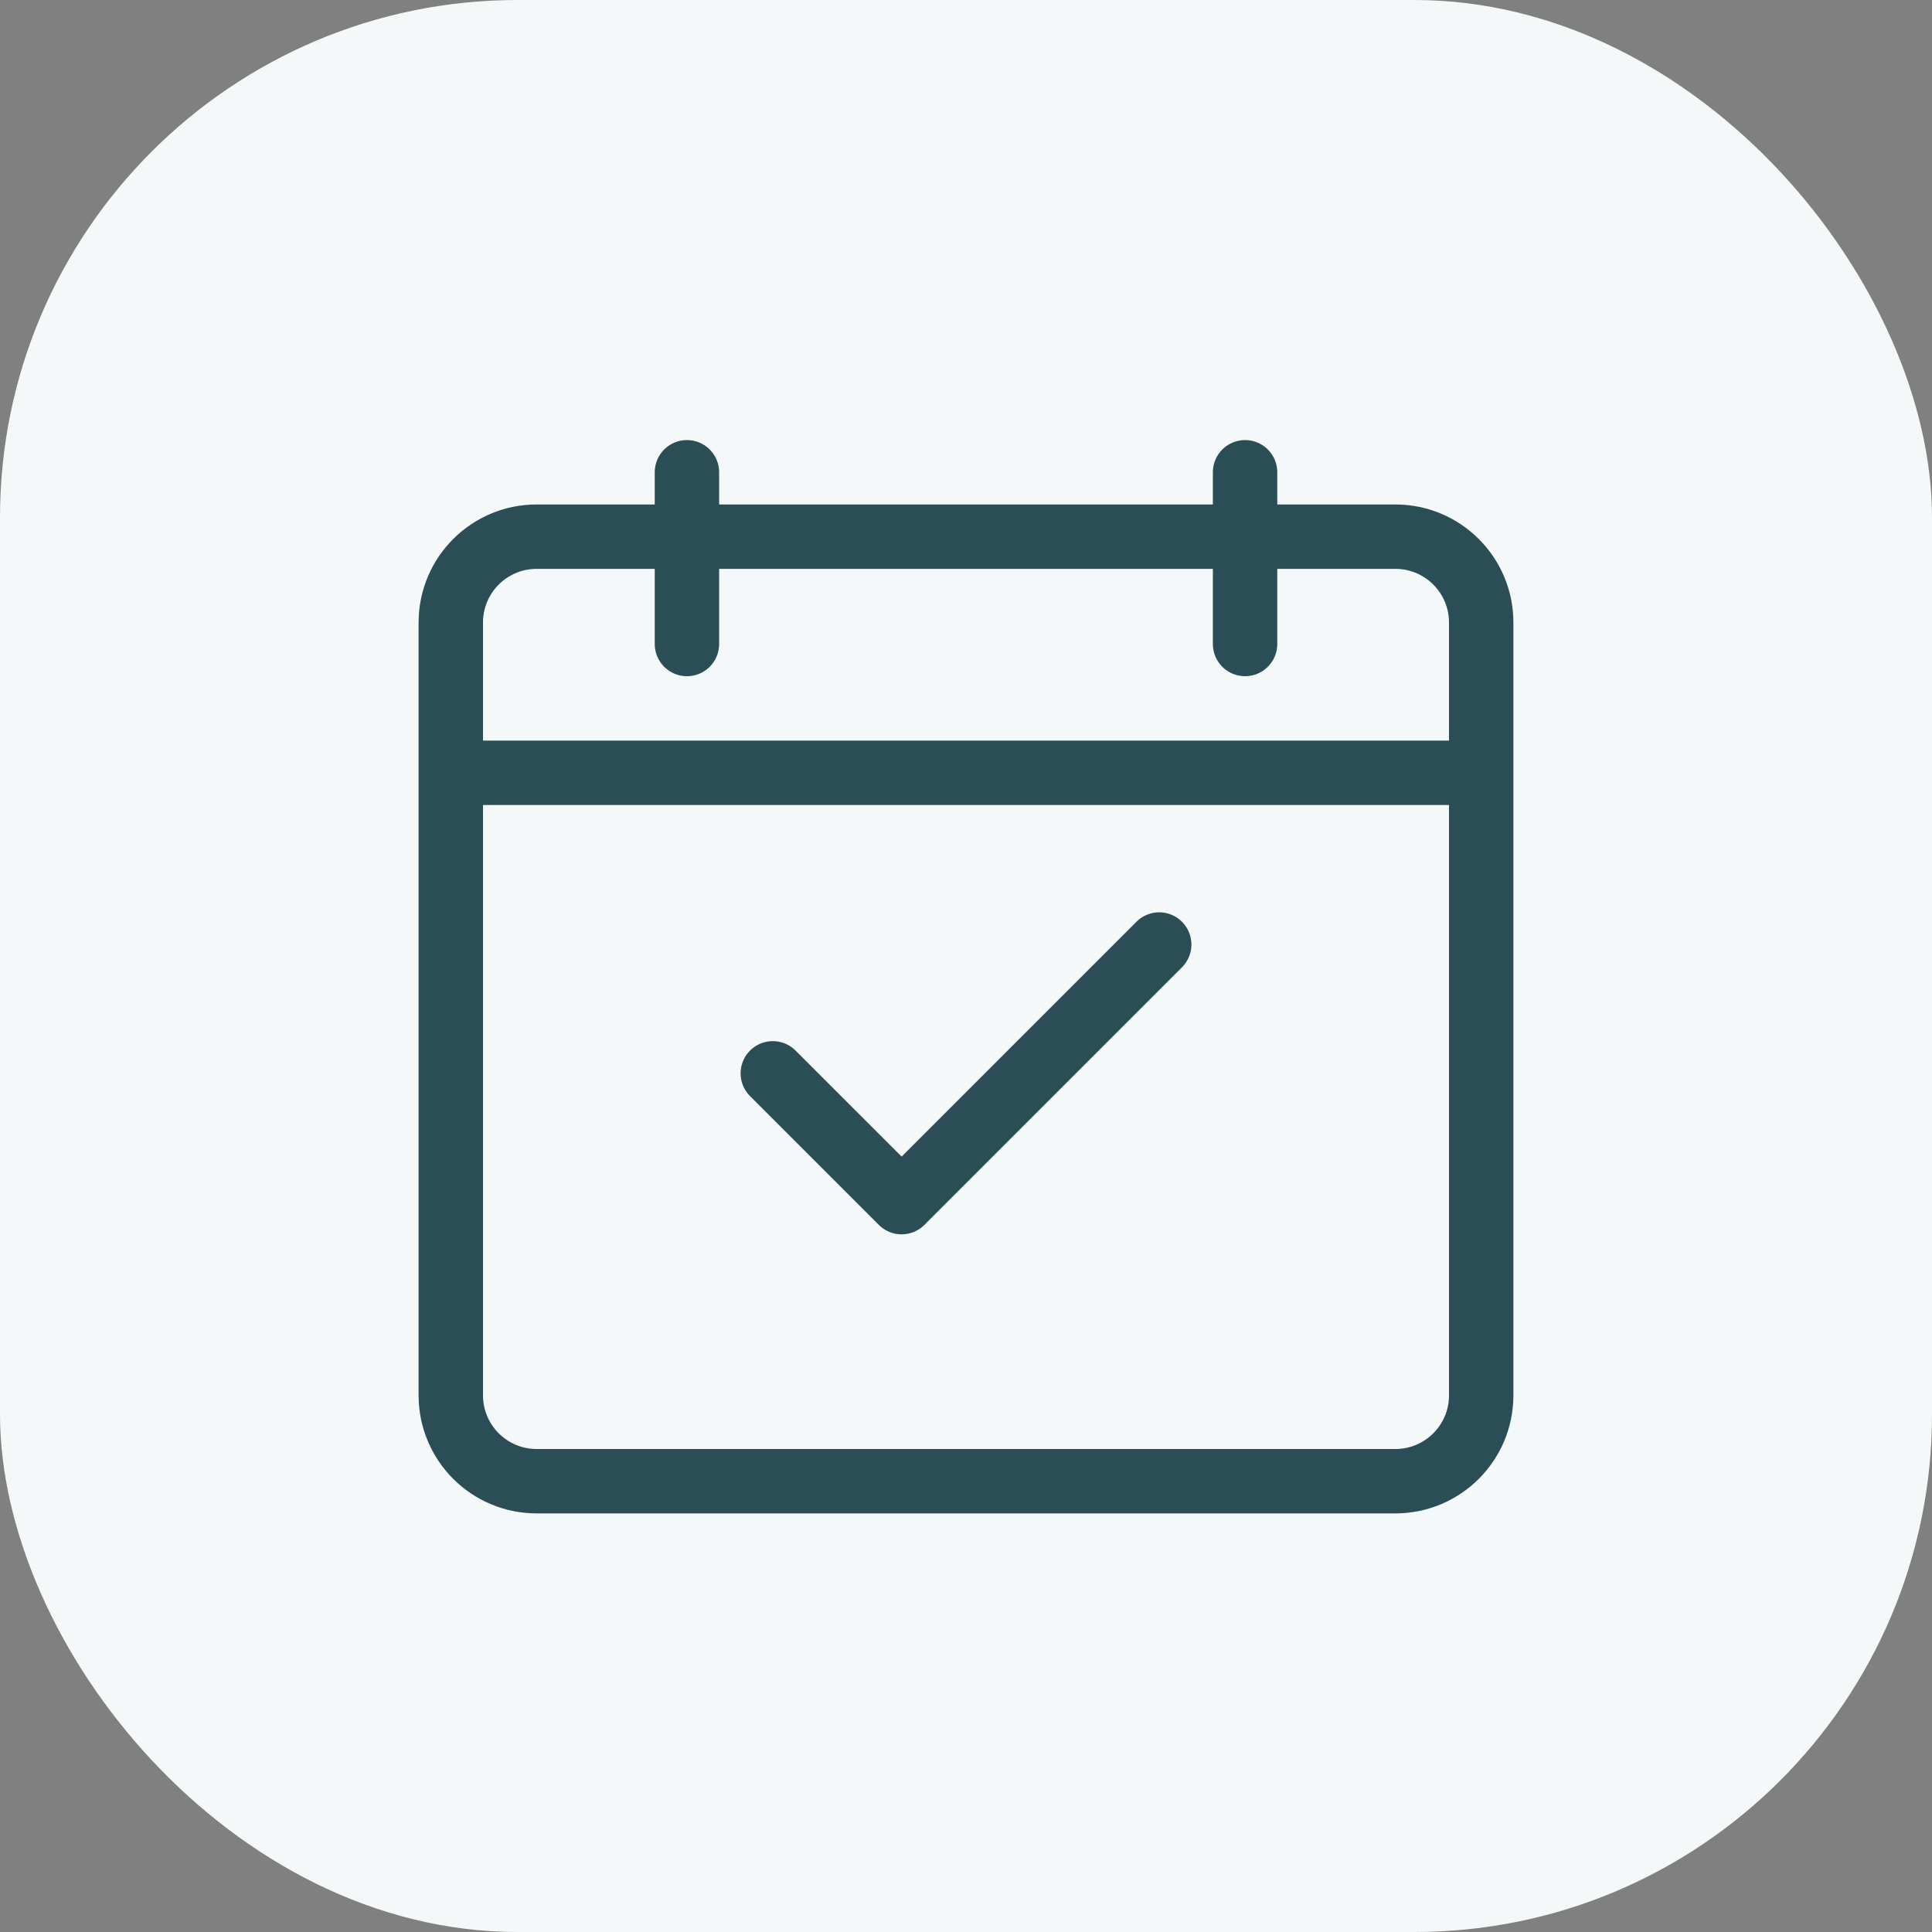 <svg xmlns="http://www.w3.org/2000/svg" width="45" height="45" viewBox="0 0 45 45" fill="none">
  <rect x="0" y="0" width="45" height="45" fill="#808080" stroke="none"/>
  <rect width="45" height="45" rx="12.058" fill="#F4F8F9"/>
  <path d="M32.5 12.5H12.5C11.395 12.5 10.5 13.395 10.5 14.5V32.5C10.5 33.605 11.395 34.5 12.5 34.5H32.5C33.605 34.5 34.5 33.605 34.5 32.5V14.5C34.5 13.395 33.605 12.5 32.5 12.5Z" stroke="#2B4E56" stroke-width="1.5" fill="#F4F8F9"/>
  <path d="M10.5 18H34.5" stroke="#2B4E56" stroke-width="1.5"/>
  <path d="M16 11V15" stroke="#2B4E56" stroke-width="1.5" stroke-linecap="round"/>
  <path d="M29 11V15" stroke="#2B4E56" stroke-width="1.5" stroke-linecap="round"/>
  <path d="M18 25L21 28L27 22" stroke="#2B4E56" stroke-width="1.5" stroke-linecap="round" stroke-linejoin="round"/>
</svg>
